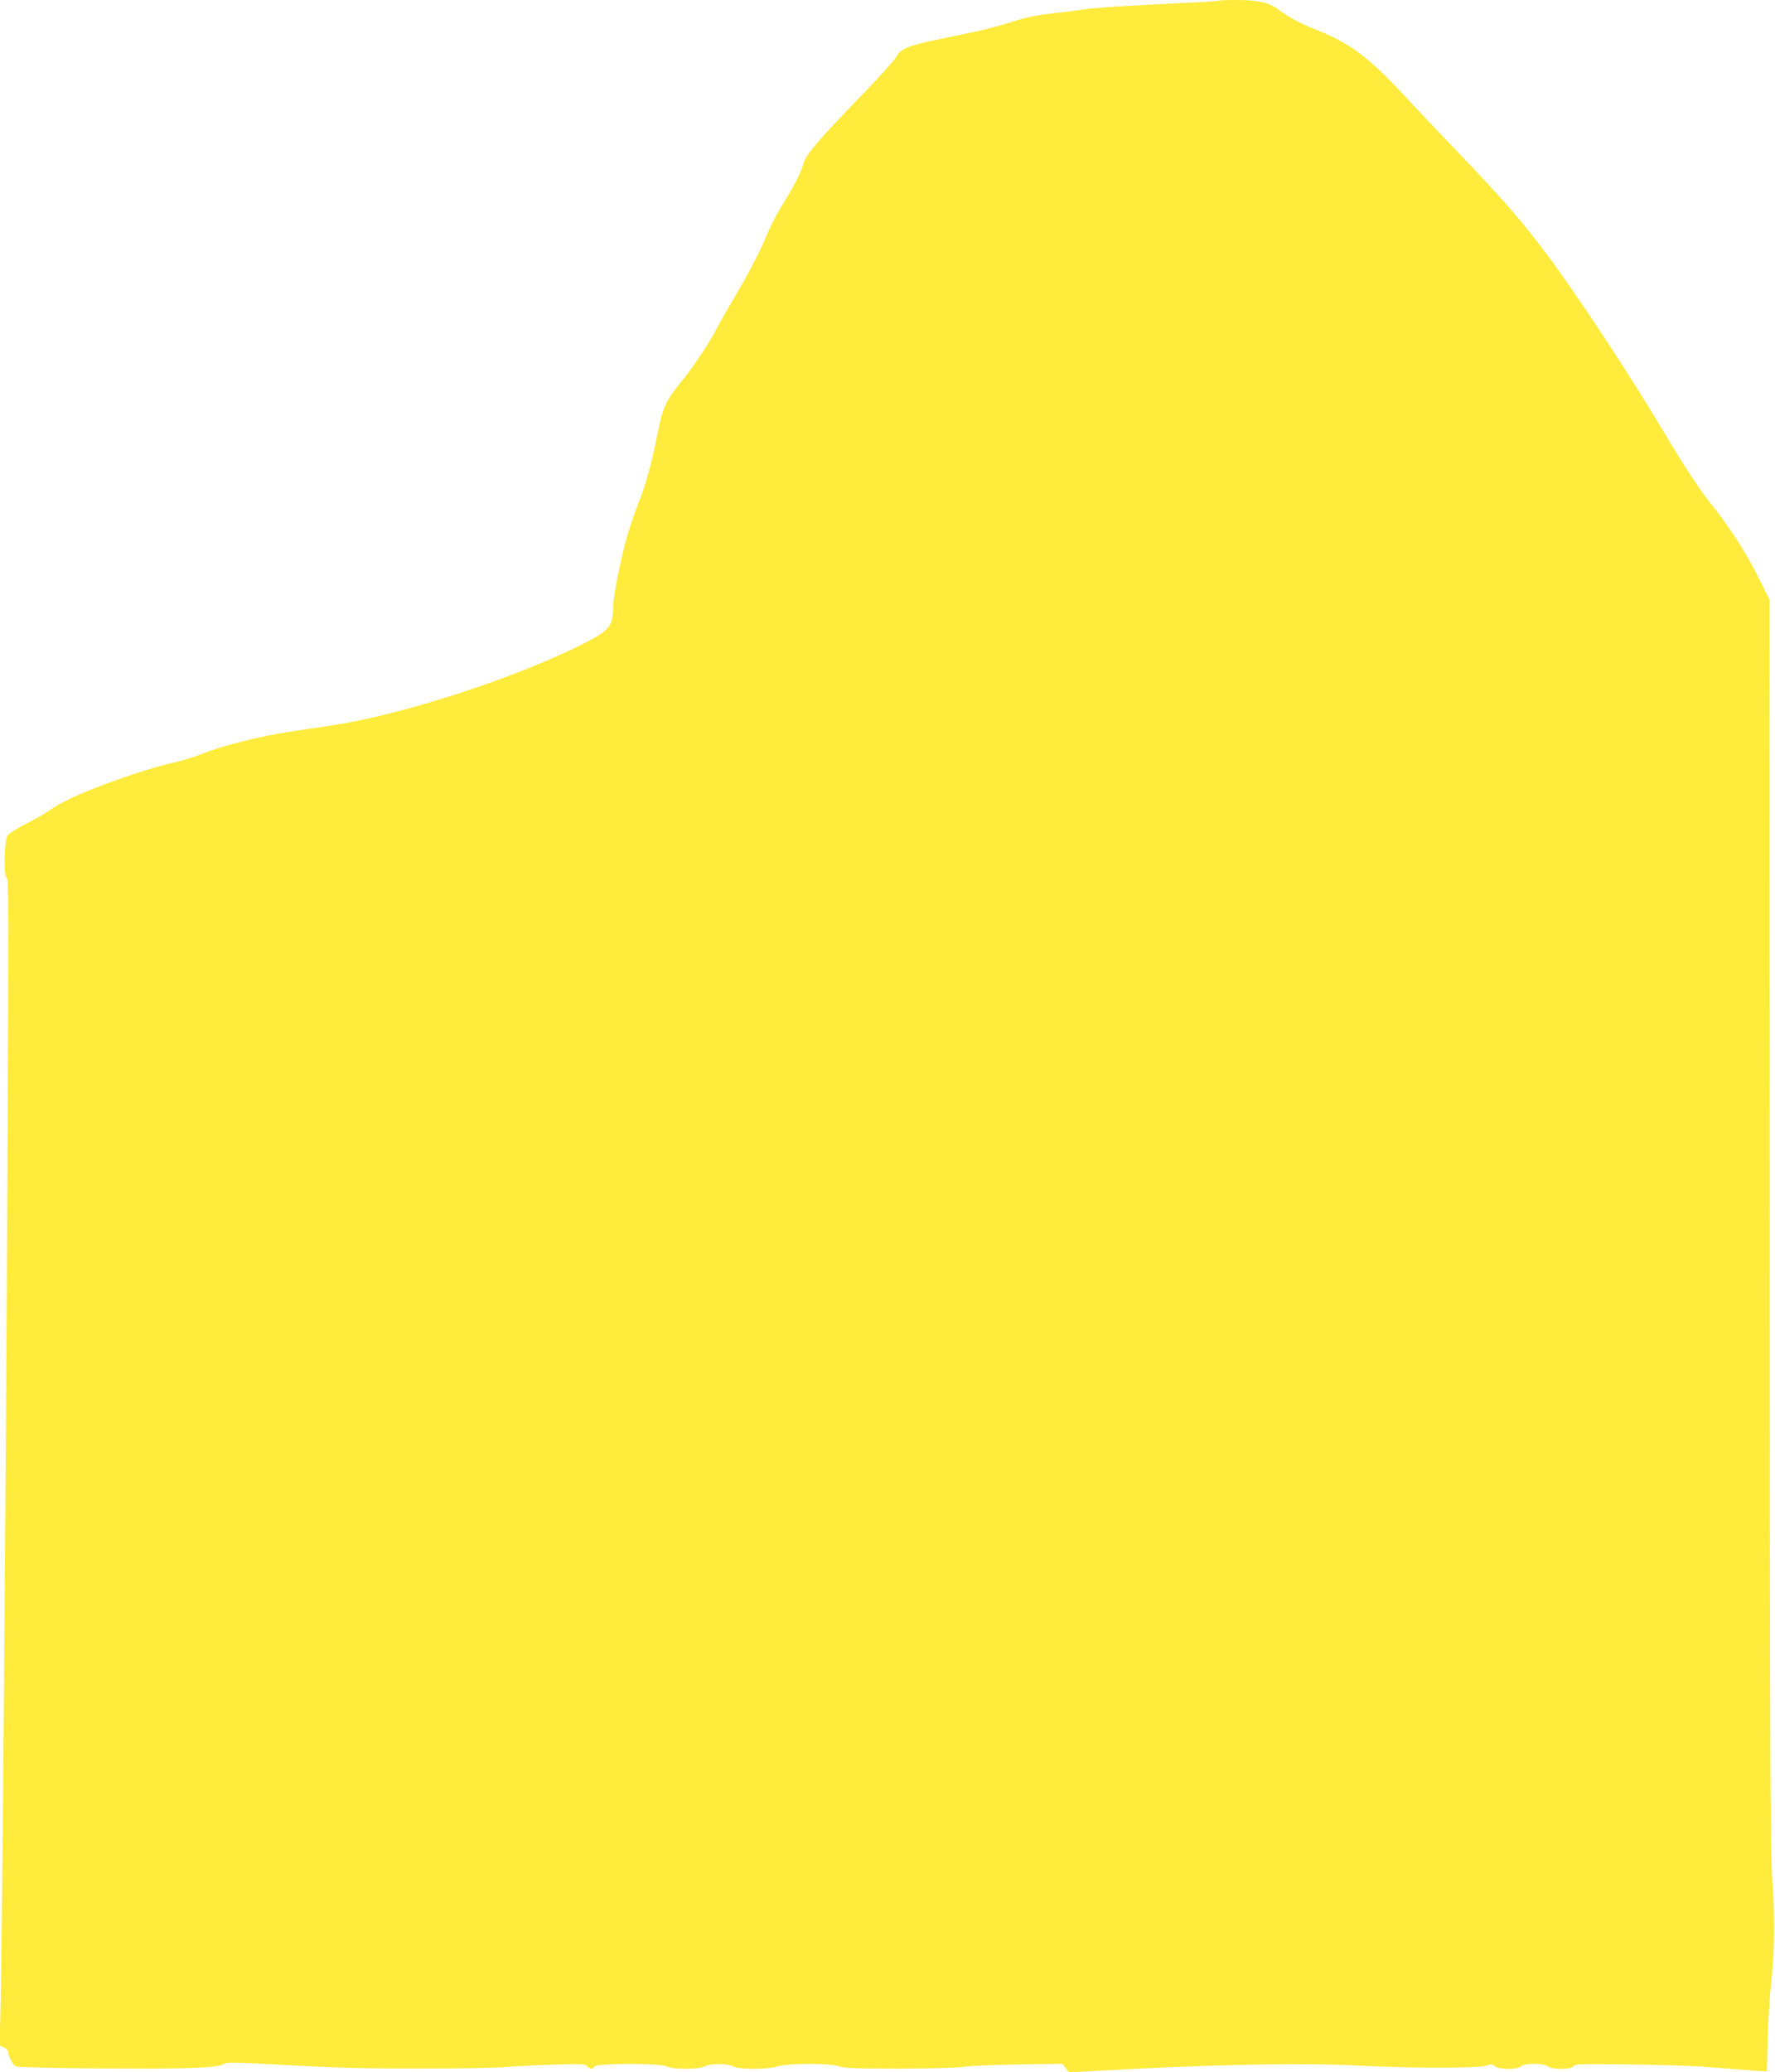 <?xml version="1.0" standalone="no"?>
<!DOCTYPE svg PUBLIC "-//W3C//DTD SVG 20010904//EN"
 "http://www.w3.org/TR/2001/REC-SVG-20010904/DTD/svg10.dtd">
<svg version="1.0" xmlns="http://www.w3.org/2000/svg"
 width="1097pt" height="1280pt" viewBox="0 0 1097 1280"
 preserveAspectRatio="xMidYMid meet">
<g transform="translate(0,1280) scale(0.1,-0.1)"
fill="#ffeb3b" stroke="none">
<path d="M7529 12795 c-3 -2 -113 -9 -244 -15 -305 -14 -524 -28 -600 -40 -33
-5 -119 -16 -192 -24 -91 -11 -163 -26 -235 -50 -57 -19 -159 -46 -228 -61
-69 -14 -179 -37 -244 -51 -176 -37 -222 -57 -246 -104 -11 -21 -117 -139
-237 -262 -239 -246 -328 -350 -338 -400 -9 -39 -53 -129 -105 -213 -67 -109
-89 -151 -144 -279 -30 -69 -99 -201 -154 -294 -55 -92 -113 -194 -130 -227
-41 -81 -142 -235 -211 -320 -110 -135 -124 -166 -161 -352 -34 -171 -70 -300
-113 -408 -22 -55 -53 -145 -69 -200 -38 -130 -88 -378 -88 -435 -1 -127 -20
-153 -177 -233 -415 -211 -1110 -438 -1548 -506 -71 -11 -194 -29 -272 -41
-182 -27 -424 -88 -538 -135 -49 -20 -130 -45 -180 -56 -106 -23 -257 -70
-445 -141 -152 -57 -250 -103 -330 -158 -30 -21 -96 -58 -147 -83 -50 -26 -99
-57 -107 -69 -20 -28 -24 -254 -5 -260 13 -4 13 -97 4 -1983 -9 -1868 -32
-4671 -42 -5015 l-6 -216 27 -12 c14 -6 26 -18 26 -26 0 -25 32 -85 49 -92 9
-4 252 -10 541 -12 523 -4 716 4 746 29 11 9 63 9 237 0 122 -7 308 -17 412
-21 250 -12 938 -11 1090 1 66 5 203 12 305 15 163 5 187 4 199 -10 16 -20 37
-21 44 -2 8 21 407 22 447 1 40 -20 195 -20 234 0 36 19 143 19 176 0 35 -20
211 -20 276 0 67 20 323 21 379 0 32 -11 108 -14 375 -14 184 1 362 5 395 11
33 6 184 12 335 15 l275 4 21 -26 21 -27 199 11 c688 38 1244 49 1579 31 325
-17 750 -17 798 -1 33 11 41 11 56 -3 24 -22 143 -22 161 -1 17 21 139 21 166
0 27 -21 150 -21 158 1 5 13 45 15 338 11 183 -2 403 -9 488 -16 85 -6 202
-16 260 -20 58 -5 106 -8 108 -6 1 1 5 94 7 206 3 112 13 274 23 359 20 186
22 390 4 640 -11 148 -14 965 -15 4036 l-2 3851 -72 144 c-80 159 -171 299
-311 476 -63 80 -154 221 -283 437 -203 341 -530 836 -714 1081 -146 195 -272
340 -519 598 -111 115 -273 286 -360 380 -227 242 -334 321 -551 407 -91 36
-173 81 -226 122 -51 41 -125 58 -255 58 -61 0 -113 -2 -115 -5z"/>
</g>
</svg>
